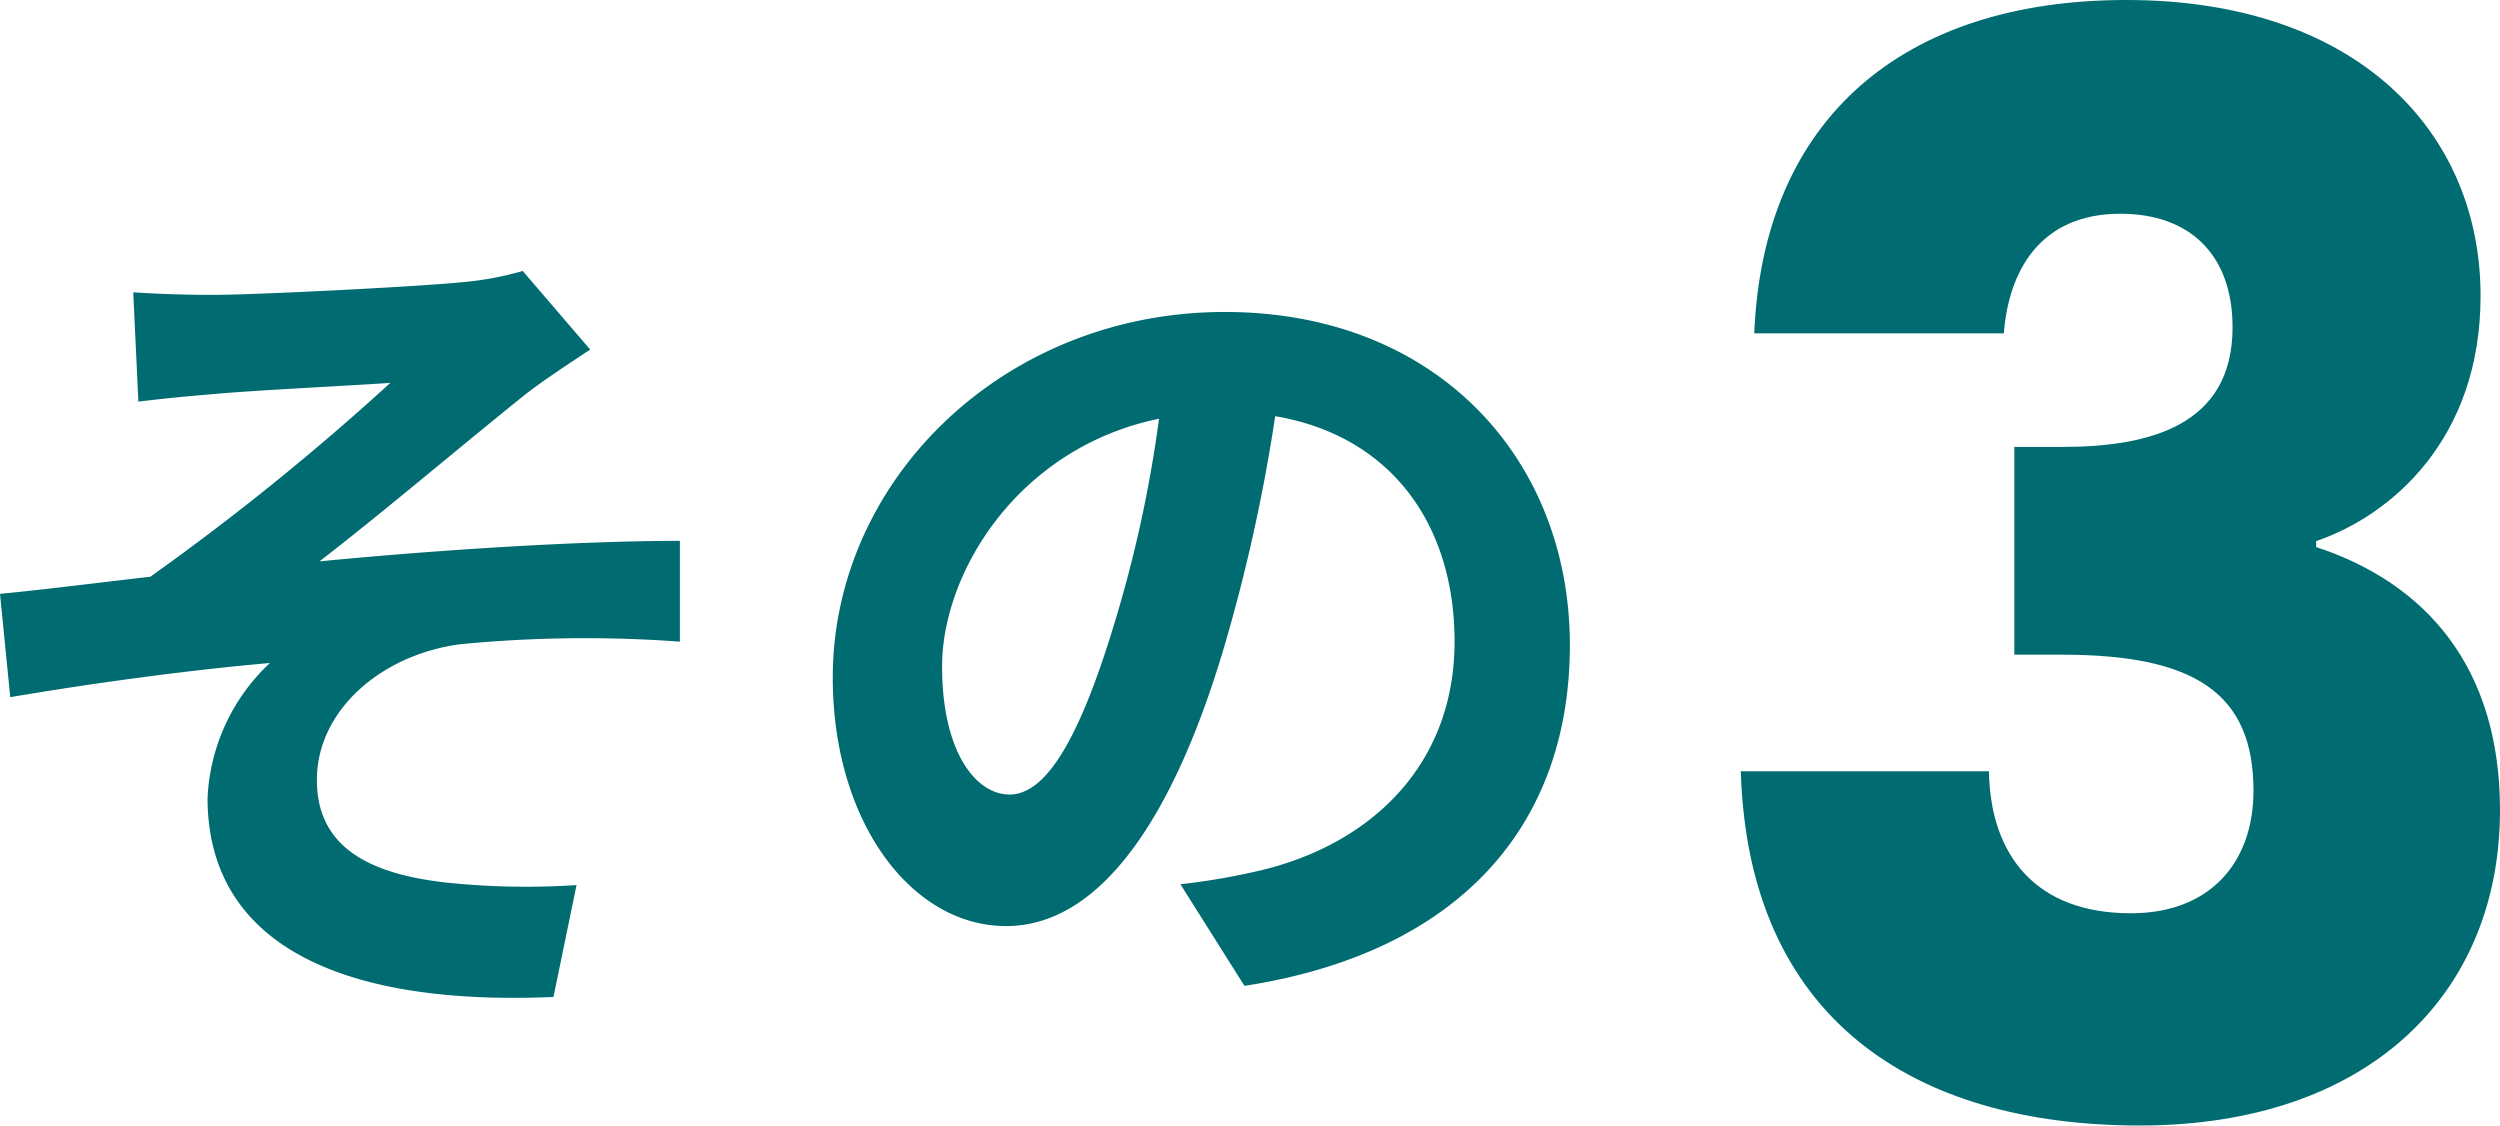 <svg xmlns="http://www.w3.org/2000/svg" width="117.08" height="52.71" viewBox="0 0 117.08 52.71"><g transform="translate(-605 -5891.71)"><path d="M-17.6-36.68h11.69c.21-2.8,1.61-5.6,5.46-5.6,3.22,0,5.25,1.89,5.25,5.32,0,4.62-3.92,5.6-7.98,5.6h-2.24v9.73h2.24c6.23,0,8.96,1.82,8.96,6.37,0,3.36-2.03,5.74-5.74,5.74-4.41,0-6.58-2.66-6.65-6.65h-11.62C-17.885-4.62-10.185.42.455.42c10.71,0,16.87-6.16,16.87-14.77,0-6.72-3.5-10.64-8.61-12.32v-.28c3.5-1.19,7.7-4.76,7.7-11.48,0-7.7-5.81-13.86-16.59-13.86C-10.6-52.29-17.185-46.76-17.6-36.68Z" transform="translate(704.755 5944)" fill="#006C71"/><path d="M-30.2-30.6l.24,5.12c1.28-.16,2.6-.28,3.6-.36,1.64-.16,6.56-.4,8.2-.52A118.741,118.741,0,0,1-29.4-17.28c-2.12.24-4.92.6-7.04.8l.48,4.84c4-.68,8.48-1.28,12.16-1.6a9.228,9.228,0,0,0-2.92,6.32c0,6.68,5.96,9.76,16.2,9.32l1.08-5.24a35.9,35.9,0,0,1-6.12-.12c-3.56-.4-6.04-1.64-6.04-4.8,0-3.28,3.04-5.88,6.72-6.36A60.611,60.611,0,0,1-4.6-14.24v-4.72c-4.88,0-11.52.44-16.88.96,2.76-2.12,6.68-5.44,9.52-7.72.84-.68,2.32-1.64,3.16-2.2l-3.16-3.68a14.735,14.735,0,0,1-2.76.52c-2.44.24-9.96.6-11.68.6C-27.76-30.48-28.92-30.52-30.2-30.6ZM37.08-14.08c0-8.72-6.24-15.6-16.16-15.6-10.36,0-18.36,7.88-18.36,17.12C2.56-5.8,6.24-.92,10.68-.92c4.36,0,7.8-4.96,10.2-13.04a80.894,80.894,0,0,0,2.4-10.84c5.4.92,8.4,5.04,8.4,10.56,0,5.84-4,9.52-9.12,10.72a30.765,30.765,0,0,1-3.72.64l3,4.76C31.92.32,37.08-5.64,37.08-14.08Zm-29.4,1c0-4.4,3.56-10.24,10.16-11.6A60.041,60.041,0,0,1,15.72-15c-1.64,5.4-3.2,7.92-4.88,7.92C9.28-7.08,7.68-9.04,7.68-13.08Z" transform="translate(641.44 5936)" fill="#006C71"/></g></svg>